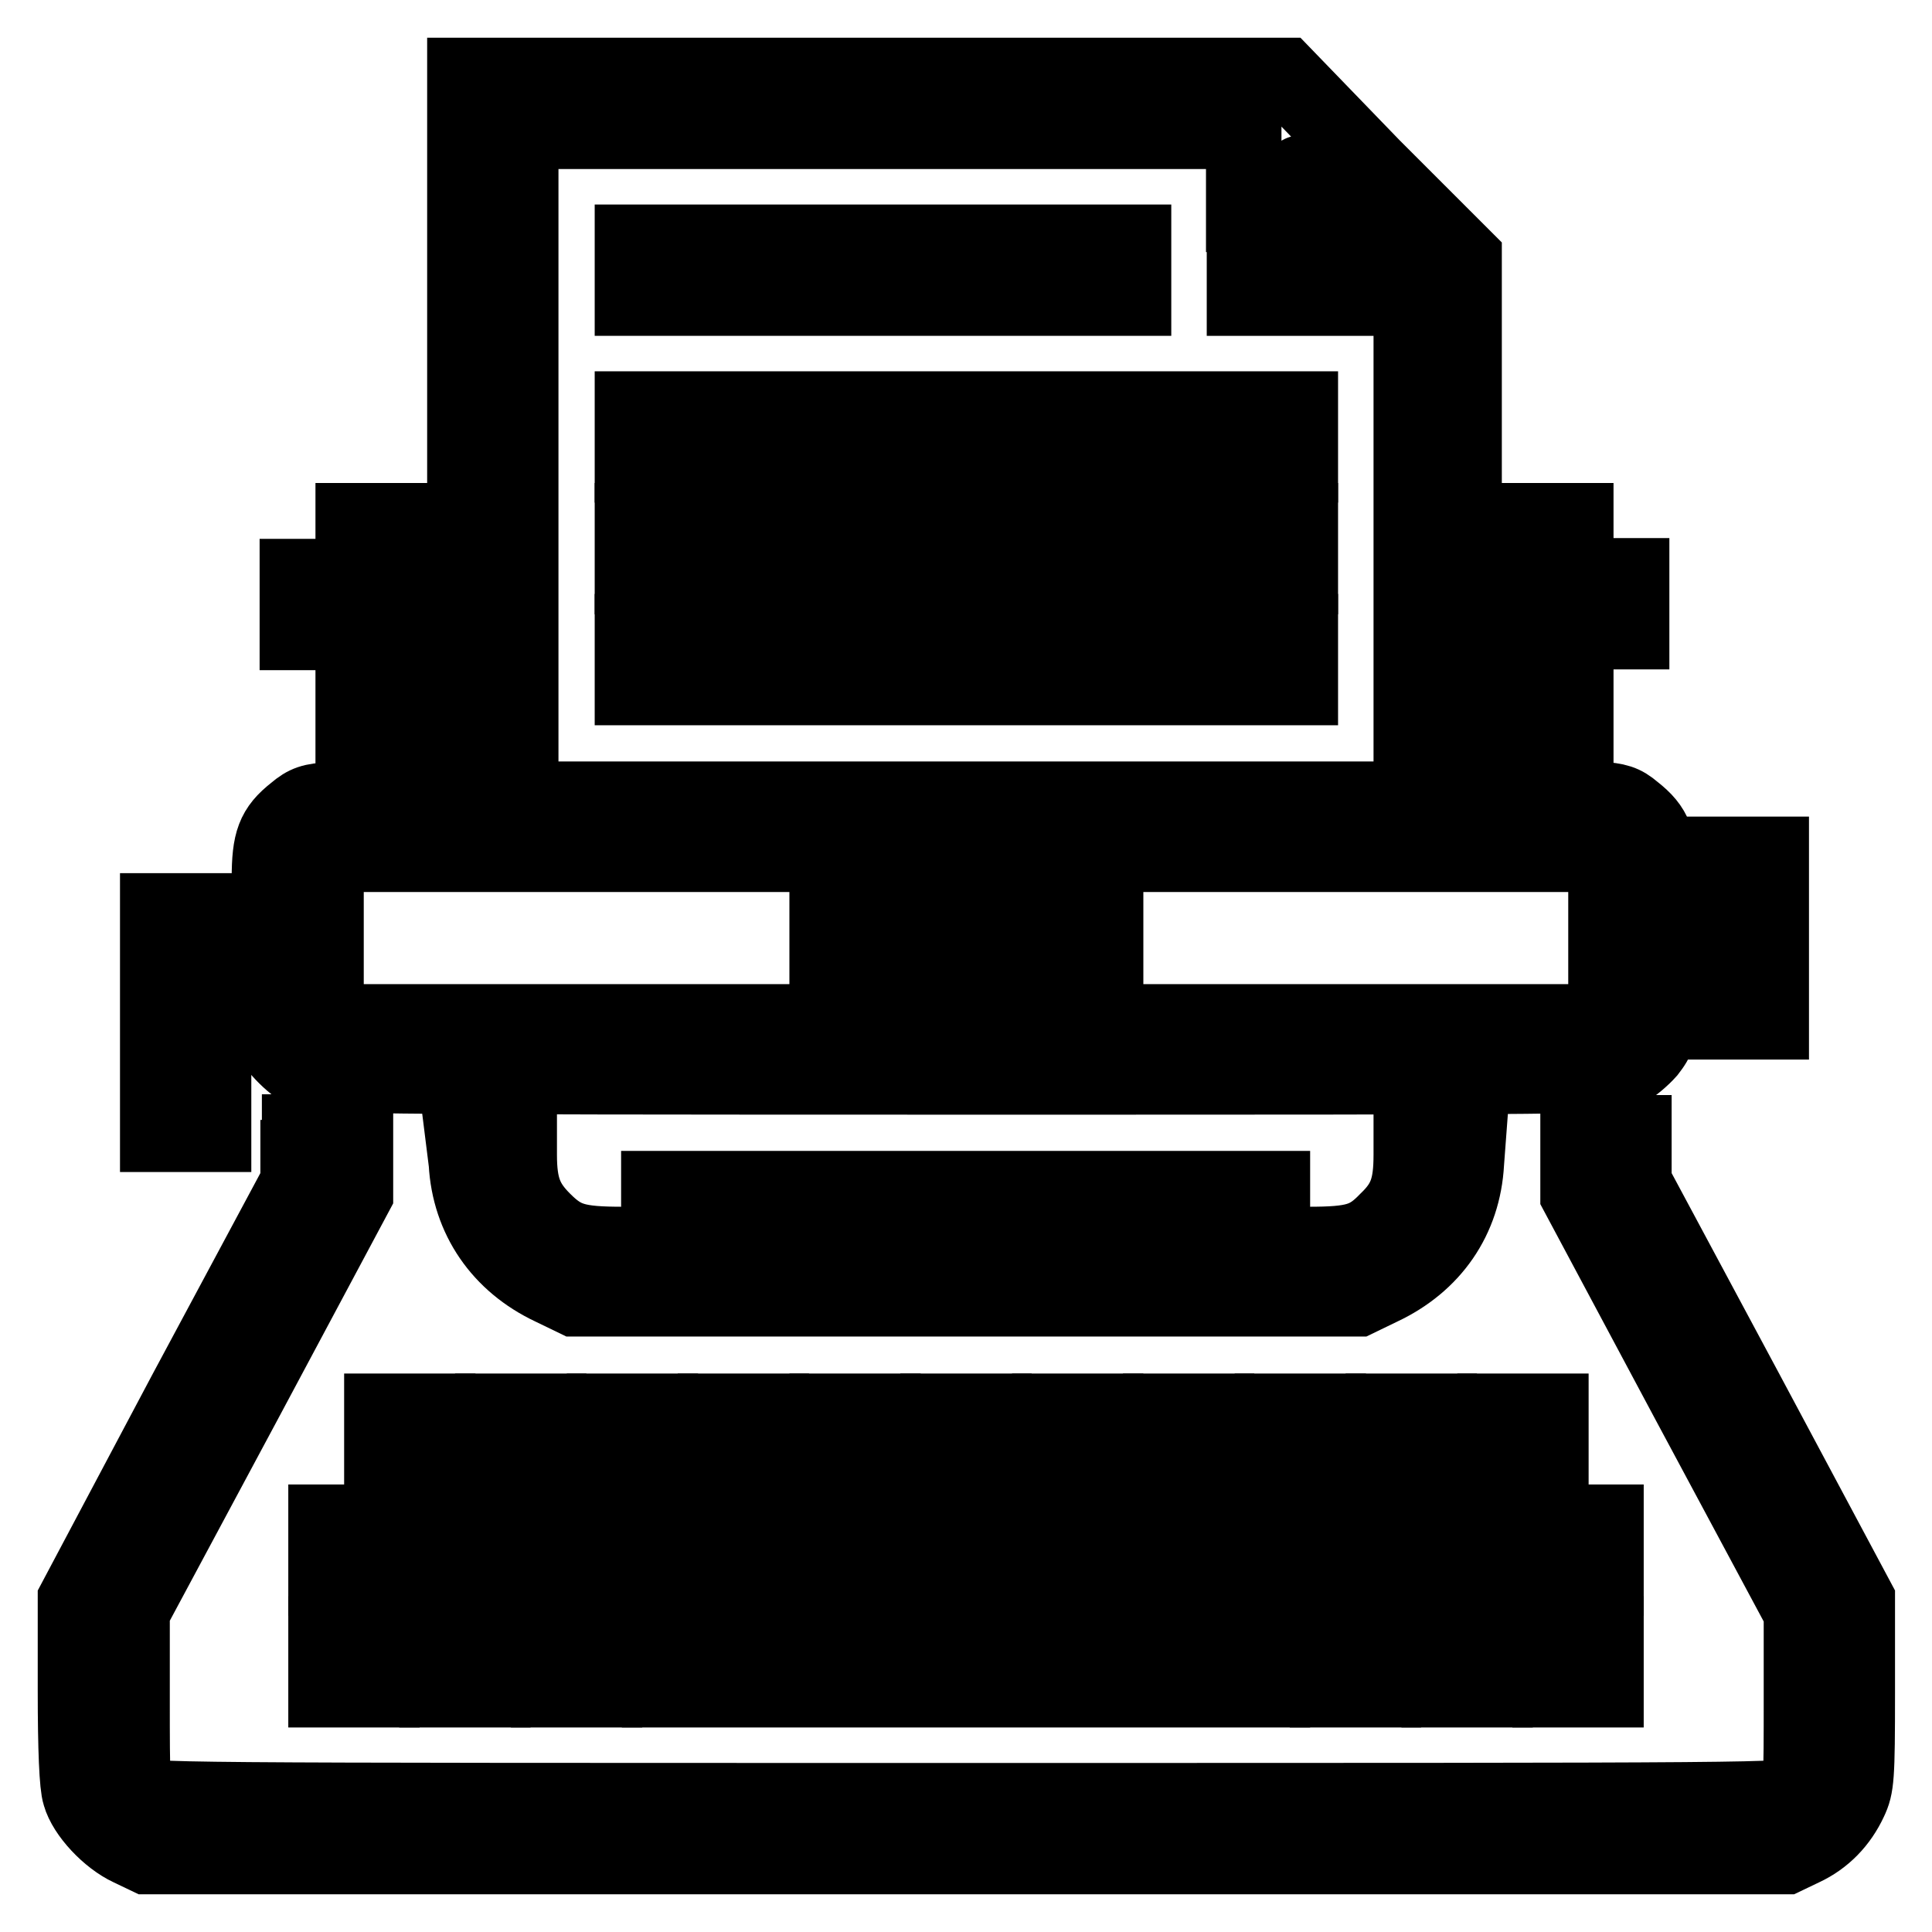 <?xml version="1.0" encoding="utf-8"?>
<!-- Svg Vector Icons : http://www.onlinewebfonts.com/icon -->
<!DOCTYPE svg PUBLIC "-//W3C//DTD SVG 1.1//EN" "http://www.w3.org/Graphics/SVG/1.1/DTD/svg11.dtd">
<svg version="1.1" xmlns="http://www.w3.org/2000/svg" xmlns:xlink="http://www.w3.org/1999/xlink" x="0px" y="0px" viewBox="0 0 256 256" enable-background="new 0 0 256 256" xml:space="preserve">
<g><g><g><path stroke-width="10" fill-opacity="0" stroke="#000000"  d="M61.6,43.2v33.2h-3.7h-3.7v-3.7V69h-3.7h-3.7v3.7v3.7h-3.7h-3.7v3.7v3.7h3.7h3.7v11v11l-3,0.2c-2.4,0.1-3.3,0.4-4.7,1.6c-2.8,2.2-3.4,3.9-3.4,8.8v4.3h-7.4h-7.4v14.8v14.8h3.7h3.7v-11.1V128h3.6h3.6l0.2,4.8c0.1,4.6,0.2,4.9,1.5,6.5c0.8,0.9,2.1,2.1,3,2.5c1.5,0.8,4.7,0.9,87.6,0.9s86.1,0,87.6-0.9c0.9-0.5,2.2-1.6,3-2.5c1.3-1.7,1.4-2,1.5-6.5l0.2-4.8h3.6h3.6v3.7v3.7h3.7h3.7v-11.1v-11.1h-3.7h-3.7v3.7v3.7h-3.7h-3.7v-4.3c0-4.9-0.6-6.6-3.4-8.8c-1.4-1.2-2.2-1.4-4.7-1.6l-3-0.2v-11v-11h3.7h3.7v-3.7v-3.7h-3.7h-3.7v-3.7V69h-3.7h-3.7v3.7v3.7h-3.7h-3.7V55.3V34.2l-12.1-12.1L170.2,10h-54.3H61.6V43.2z M164.9,28.4v11.1h11.1H187V69v29.5h3.7h3.7v-7.4v-7.4h3.7h3.7v11.1v11.1H128H54.3V94.8V83.7h3.7h3.7v7.4v7.4h3.7H69V57.9V17.4h47.9h47.9V28.4z M177.1,27.5l4.6,4.6H177h-4.7v-4.6c0-2.5,0-4.6,0.1-4.6C172.4,22.9,174.6,25,177.1,27.5z M212.8,124.3v11.1H128H43.2v-11.1v-11.1H128h84.8V124.3z"/><path stroke-width="10" fill-opacity="0" stroke="#000000"  d="M83.8,35.8v3.7h33.2h33.2v-3.7v-3.7h-33.2H83.8V35.8z"/><path stroke-width="10" fill-opacity="0" stroke="#000000"  d="M83.8,57.9v3.7H128h44.3v-3.7v-3.7H128H83.8V57.9z"/><path stroke-width="10" fill-opacity="0" stroke="#000000"  d="M83.8,72.7v3.7H128h44.3v-3.7V69H128H83.8V72.7z"/><path stroke-width="10" fill-opacity="0" stroke="#000000"  d="M83.8,87.4v3.7H128h44.3v-3.7v-3.7H128H83.8V87.4z"/><path stroke-width="10" fill-opacity="0" stroke="#000000"  d="M109.6,124.3v3.7h3.7h3.7v-3.7v-3.7h-3.7h-3.7V124.3z"/><path stroke-width="10" fill-opacity="0" stroke="#000000"  d="M124.3,124.3v3.7h3.7h3.7v-3.7v-3.7H128h-3.7V124.3z"/><path stroke-width="10" fill-opacity="0" stroke="#000000"  d="M139.1,124.3v3.7h3.7h3.7v-3.7v-3.7h-3.7h-3.7V124.3z"/><path stroke-width="10" fill-opacity="0" stroke="#000000"  d="M39.5,153.4v3.3l-14.8,27.6L10,212v12c0,7.8,0.2,12.6,0.6,13.8c0.7,2.5,3.8,5.8,6.6,7.1l2.3,1.1H128h108.6l2.3-1.1c2.8-1.3,4.9-3.5,6.2-6.3c0.9-1.9,1-3,1-14.3V212l-14.8-27.7l-14.8-27.6v-3.3v-3.3h-3.7h-3.7v4.1v4.1l14.8,27.7l14.8,27.6v11.6c0,11,0,11.6-0.9,12.5c-0.9,0.9-1.5,0.9-109.7,0.9s-108.8,0-109.7-0.9c-0.9-0.9-0.9-1.5-0.9-12.6v-11.6l14.8-27.6l14.8-27.7v-4.1v-4.1h-3.7h-3.7V153.4z"/><path stroke-width="10" fill-opacity="0" stroke="#000000"  d="M61.8,154.1c0.4,7.3,4.5,13.3,11.3,16.5l3.1,1.5H128h51.9l3.1-1.5c6.8-3.2,10.9-9.1,11.3-16.5l0.3-4h-3.8H187v2.9c0,4.3-0.7,6.3-3.2,8.7c-2.6,2.7-4.3,3.2-10.5,3.2h-4.7v-3.7v-3.7h-3.7h-3.7v3.7v3.7h-3.7h-3.7v-3.7v-3.7h-3.7h-3.7v3.7v3.7h-3.7h-3.7v-3.7v-3.7h-3.7h-3.7v3.7v3.7H128h-3.7v-3.7v-3.7h-3.7h-3.7v3.7v3.7h-3.7h-3.7v-3.7v-3.7h-3.7h-3.7v3.7v3.7h-3.7h-3.7v-3.7v-3.7h-3.7h-3.7v3.7v3.7h-4.7c-6.2,0-7.9-0.5-10.6-3.2c-2.4-2.4-3.2-4.4-3.2-8.7v-2.9h-3.7h-3.8L61.8,154.1z"/><path stroke-width="10" fill-opacity="0" stroke="#000000"  d="M50.6,190.7v3.7h3.7h3.7v-3.7V187h-3.7h-3.7V190.7L50.6,190.7z"/><path stroke-width="10" fill-opacity="0" stroke="#000000"  d="M65.3,190.7v3.7H69h3.7v-3.7V187H69h-3.7V190.7z"/><path stroke-width="10" fill-opacity="0" stroke="#000000"  d="M80.1,190.7v3.7h3.7h3.7v-3.7V187h-3.7h-3.7V190.7z"/><path stroke-width="10" fill-opacity="0" stroke="#000000"  d="M94.8,190.7v3.7h3.7h3.7v-3.7V187h-3.7h-3.7V190.7z"/><path stroke-width="10" fill-opacity="0" stroke="#000000"  d="M109.6,190.7v3.7h3.7h3.7v-3.7V187h-3.7h-3.7V190.7z"/><path stroke-width="10" fill-opacity="0" stroke="#000000"  d="M124.3,190.7v3.7h3.7h3.7v-3.7V187H128h-3.7V190.7z"/><path stroke-width="10" fill-opacity="0" stroke="#000000"  d="M139.1,190.7v3.7h3.7h3.7v-3.7V187h-3.7h-3.7V190.7z"/><path stroke-width="10" fill-opacity="0" stroke="#000000"  d="M153.8,190.7v3.7h3.7h3.7v-3.7V187h-3.7h-3.7V190.7z"/><path stroke-width="10" fill-opacity="0" stroke="#000000"  d="M168.6,190.7v3.7h3.7h3.7v-3.7V187h-3.7h-3.7V190.7z"/><path stroke-width="10" fill-opacity="0" stroke="#000000"  d="M183.3,190.7v3.7h3.7h3.7v-3.7V187H187h-3.7V190.7z"/><path stroke-width="10" fill-opacity="0" stroke="#000000"  d="M198.1,190.7v3.7h3.7h3.7v-3.7V187h-3.7h-3.7V190.7L198.1,190.7z"/><path stroke-width="10" fill-opacity="0" stroke="#000000"  d="M43.2,205.4v3.7h3.7h3.7v-3.7v-3.7h-3.7h-3.7V205.4z"/><path stroke-width="10" fill-opacity="0" stroke="#000000"  d="M57.9,205.4v3.7h3.7h3.7v-3.7v-3.7h-3.7h-3.7V205.4z"/><path stroke-width="10" fill-opacity="0" stroke="#000000"  d="M72.7,205.4v3.7h3.7h3.7v-3.7v-3.7h-3.7h-3.7V205.4z"/><path stroke-width="10" fill-opacity="0" stroke="#000000"  d="M87.4,205.4v3.7h3.7h3.7v-3.7v-3.7h-3.7h-3.7V205.4z"/><path stroke-width="10" fill-opacity="0" stroke="#000000"  d="M102.2,205.4v3.7h3.7h3.7v-3.7v-3.7h-3.7h-3.7V205.4z"/><path stroke-width="10" fill-opacity="0" stroke="#000000"  d="M116.9,205.4v3.7h3.7h3.7v-3.7v-3.7h-3.7h-3.7V205.4z"/><path stroke-width="10" fill-opacity="0" stroke="#000000"  d="M131.7,205.4v3.7h3.7h3.7v-3.7v-3.7h-3.7h-3.7V205.4z"/><path stroke-width="10" fill-opacity="0" stroke="#000000"  d="M146.4,205.4v3.7h3.7h3.7v-3.7v-3.7h-3.7h-3.7V205.4z"/><path stroke-width="10" fill-opacity="0" stroke="#000000"  d="M161.2,205.4v3.7h3.7h3.7v-3.7v-3.7h-3.7h-3.7V205.4z"/><path stroke-width="10" fill-opacity="0" stroke="#000000"  d="M175.9,205.4v3.7h3.7h3.7v-3.7v-3.7h-3.7h-3.7V205.4z"/><path stroke-width="10" fill-opacity="0" stroke="#000000"  d="M190.7,205.4v3.7h3.7h3.7v-3.7v-3.7h-3.7h-3.7V205.4z"/><path stroke-width="10" fill-opacity="0" stroke="#000000"  d="M205.4,205.4v3.7h3.7h3.7v-3.7v-3.7h-3.7h-3.7V205.4z"/><path stroke-width="10" fill-opacity="0" stroke="#000000"  d="M43.2,220.2v3.7h3.7h3.7v-3.7v-3.7h-3.7h-3.7V220.2z"/><path stroke-width="10" fill-opacity="0" stroke="#000000"  d="M57.9,220.2v3.7h3.7h3.7v-3.7v-3.7h-3.7h-3.7V220.2z"/><path stroke-width="10" fill-opacity="0" stroke="#000000"  d="M72.7,220.2v3.7h3.7h3.7v-3.7v-3.7h-3.7h-3.7V220.2z"/><path stroke-width="10" fill-opacity="0" stroke="#000000"  d="M87.4,220.2v3.7H128h40.6v-3.7v-3.7H128H87.4V220.2z"/><path stroke-width="10" fill-opacity="0" stroke="#000000"  d="M175.9,220.2v3.7h3.7h3.7v-3.7v-3.7h-3.7h-3.7V220.2z"/><path stroke-width="10" fill-opacity="0" stroke="#000000"  d="M190.7,220.2v3.7h3.7h3.7v-3.7v-3.7h-3.7h-3.7V220.2z"/><path stroke-width="10" fill-opacity="0" stroke="#000000"  d="M205.4,220.2v3.7h3.7h3.7v-3.7v-3.7h-3.7h-3.7V220.2z"/></g></g></g>
</svg>